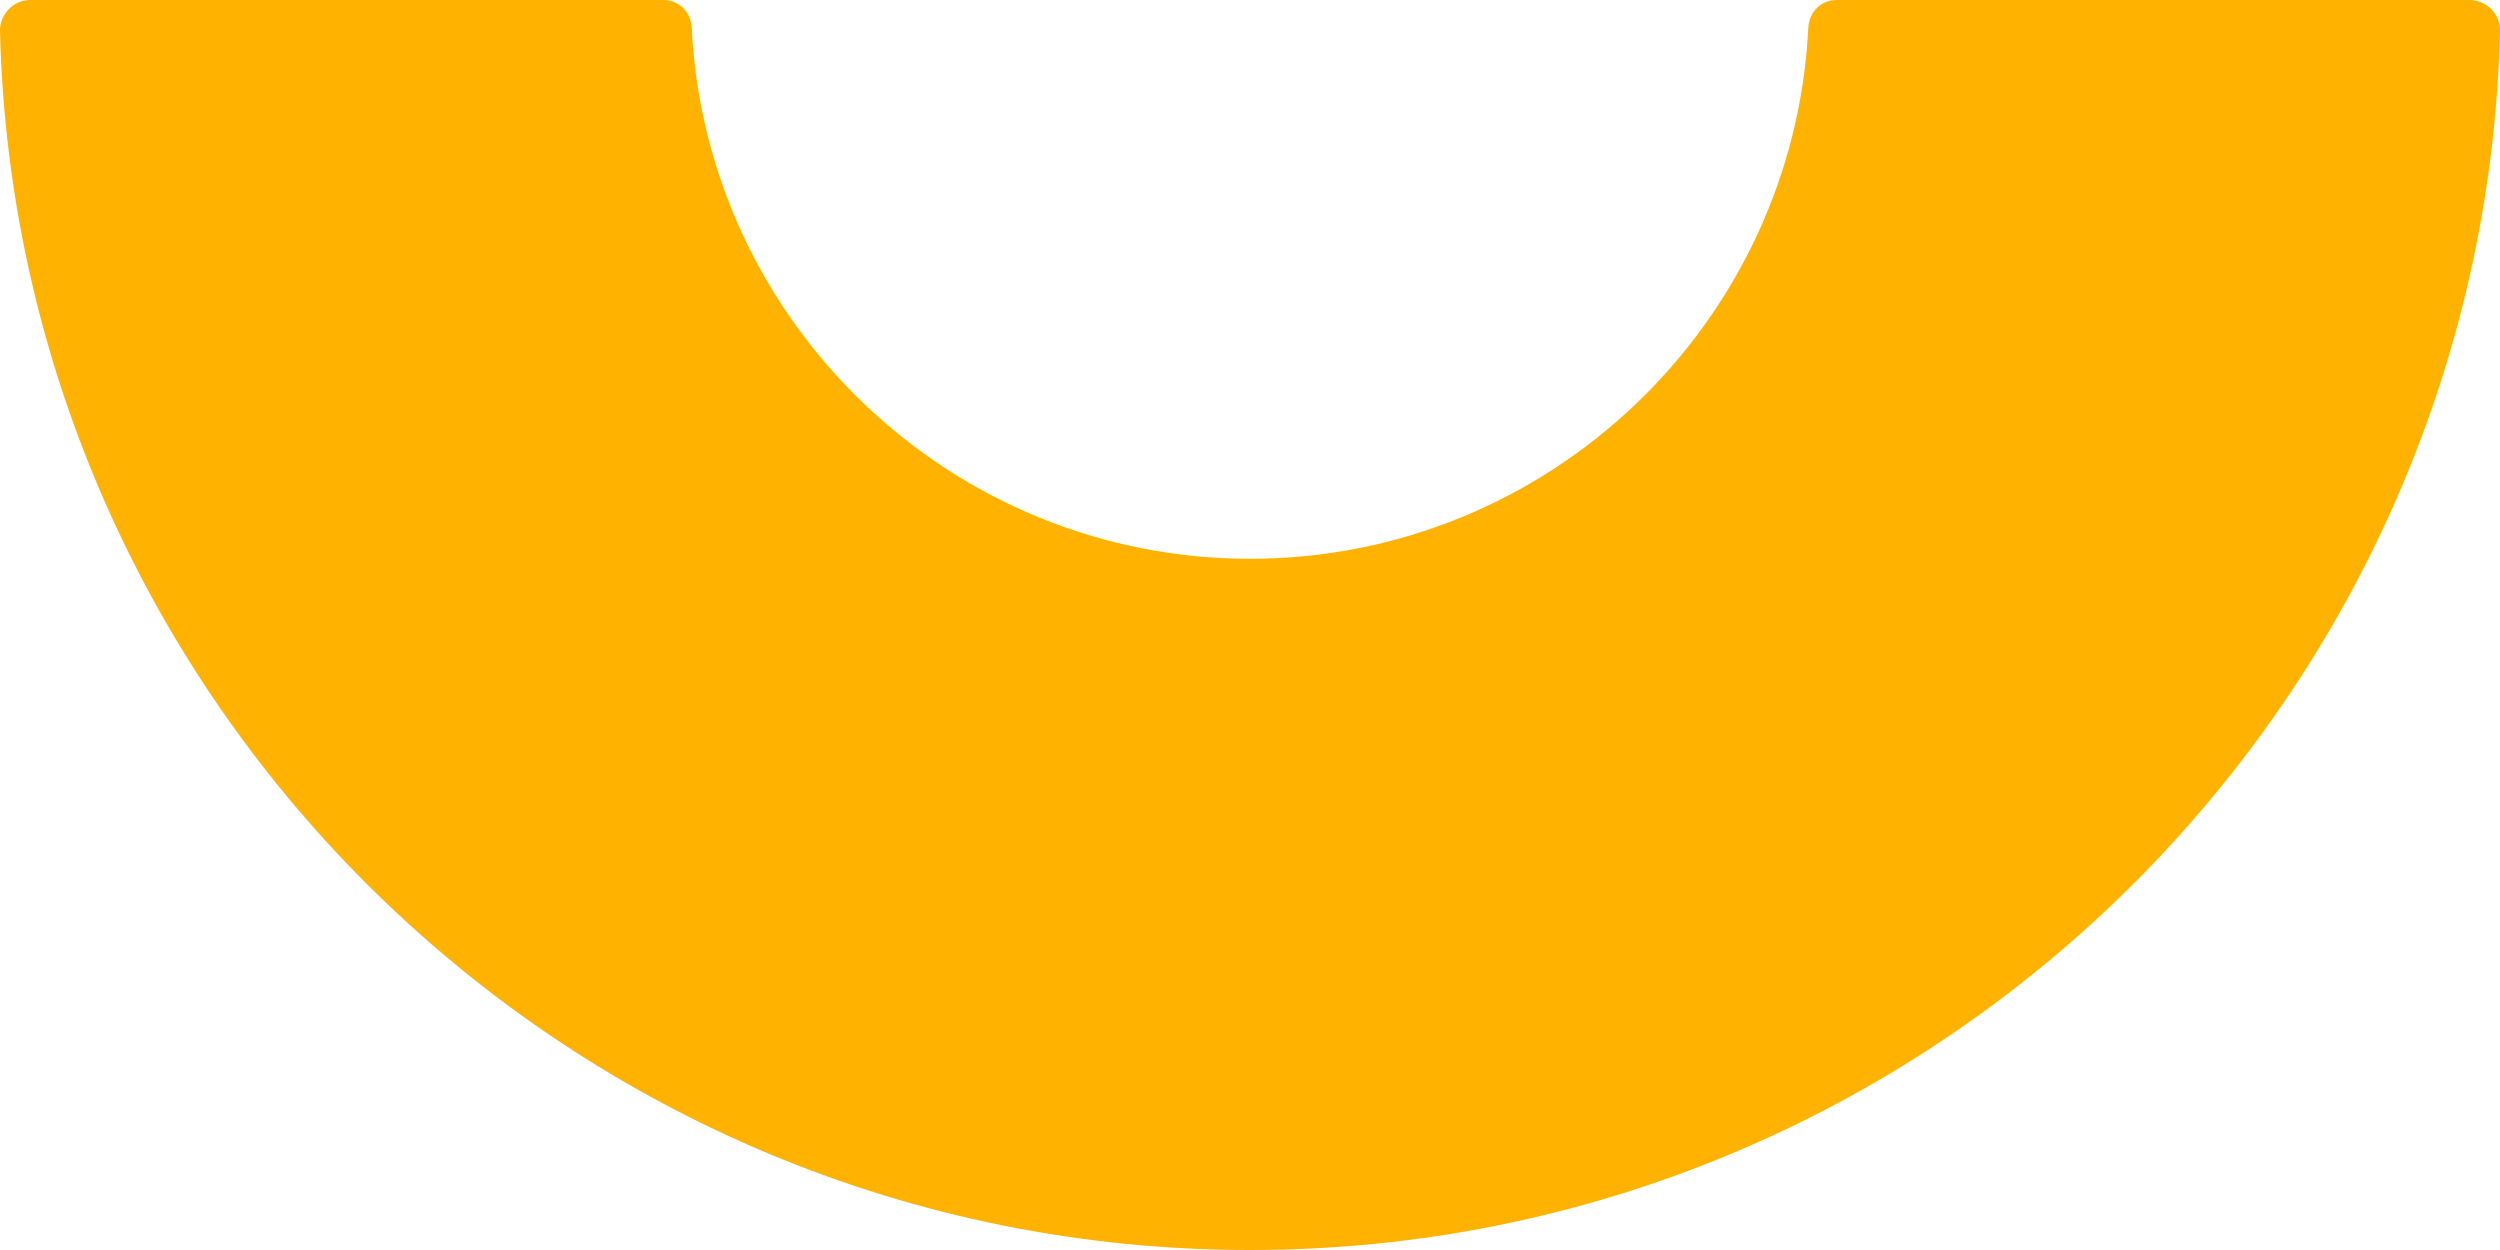 <?xml version="1.0" encoding="utf-8" ?>
<svg xmlns="http://www.w3.org/2000/svg" xmlns:xlink="http://www.w3.org/1999/xlink" width="52" height="26">
	<path fill="#FFB300" d="M0.631 0L13.802 0C14.124 0 14.371 0.255 14.387 0.576C14.689 6.719 19.782 11.623 26 11.623C32.218 11.623 37.311 6.719 37.613 0.576C37.629 0.255 37.876 0 38.198 0L51.369 0C51.717 0 52.008 0.296 52 0.644C51.657 14.684 40.125 26 26 26C11.875 26 0.343 14.684 0 0.644C-0.008 0.296 0.283 0 0.631 0" fill-rule="evenodd"/>
</svg>
